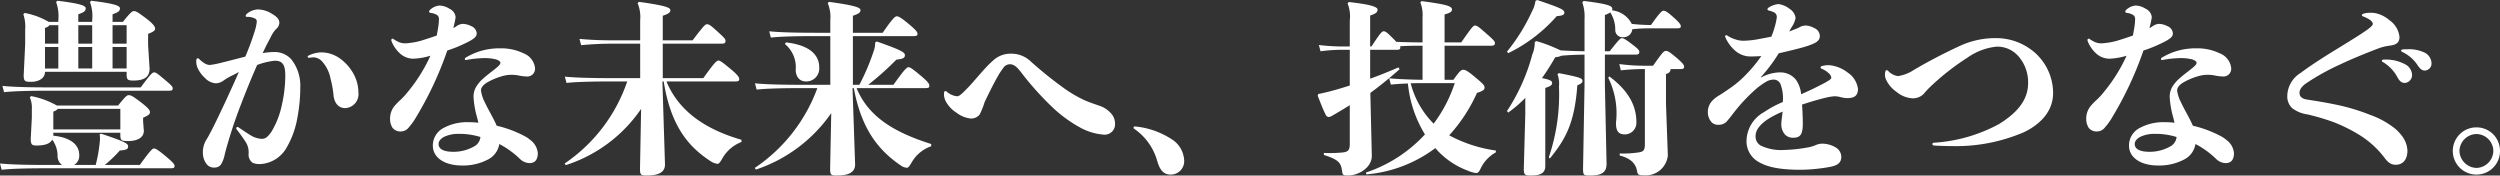 <svg xmlns="http://www.w3.org/2000/svg" width="270.08" height="18.96" viewBox="0 0 270.08 18.96">
  <rect x="0" y="0" width="270.08" height="18.96" fill="#333333" stroke="none"/>
  <path id="homeKeyVisual__catch-initiative" d="M6.36-2.82H13.6v.2c0,.6.08.7.82.7,1.02,0,1.72-.38,1.72-1.1l-.08-1.04v-.38c.58-.26.74-.38.74-.6s-.18-.46-1.04-1.12c-.8-.6-1-.72-1.26-.72-.18,0-.36.14-1.14,1.12H6.74A9.02,9.02,0,0,0,3.96-6.78l-.14.14a2.773,2.773,0,0,1,.22,1.28v.9l-.12,2.3c0,.64.16.72.62.72,1,0,1.5-.24,1.7-.64a2.982,2.982,0,0,1,.58,1.7A1.2,1.2,0,0,0,7.3.66H5.68C3.56.66,1.76.62.6.5l.18.68c1.04-.12,2.84-.16,4.9-.16H19.04c.32,0,.42-.06.42-.24S19.32.4,18.48-.3s-1.08-.82-1.26-.82S16.66-.66,15.7.66H11.92A13.353,13.353,0,0,0,13.54-.9c.8-.06.9-.18.9-.46,0-.32-.48-.54-2.92-1.36l-.16.08a2.557,2.557,0,0,1,.02.8,16.154,16.154,0,0,1-.44,2.5H8.6A1.134,1.134,0,0,0,9.16-.42c0-1.02-.82-1.88-2.8-2.08ZM13.6-5.4v2.22H6.36V-5.1c.3-.12.42-.2.46-.3Zm.68-4v.24c0,.6.1.7.72.7,1.02,0,1.76-.26,1.76-1.3l-.16-2.52V-13.5c.54-.22.76-.34.76-.58,0-.18-.2-.52-1.06-1.16-.84-.62-1-.72-1.24-.72-.18,0-.42.2-1.18,1.16H12.76v-.82c.66-.22.8-.38.8-.64,0-.3-.68-.52-3.1-.82l-.14.14a4.425,4.425,0,0,1,.24,1.96v.18H9.06v-.82c.66-.22.8-.38.8-.64,0-.3-.62-.52-3.06-.82l-.14.14a4.425,4.425,0,0,1,.24,1.96v.18H5.86a8.073,8.073,0,0,0-2.6-.96l-.14.14a4.168,4.168,0,0,1,.2,1.66v1.58L3.16-9.04c0,.68.16.72.8.72.66,0,1.5-.28,1.5-1.08Zm-1.52-3.04v-2h1.52v2Zm0,.36h1.52v2.32H12.76Zm-2.2,2.32H9.06v-2.32h1.5Zm0-2.68H9.06v-2h1.5ZM6.9-9.76H5.46v-2.32H6.9Zm0-2.68H5.46v-1.7c.28-.1.42-.18.46-.3H6.9Zm-1,4.72c-2.12,0-3.88-.04-5.04-.16l.18.68c1.04-.12,2.84-.16,4.9-.16h12.9c.32,0,.42-.06.42-.24s-.1-.32-.94-1.02-.9-.72-1.08-.72-.42.24-1.44,1.62Zm21.2-3.32c-.72.18-1.54.4-2.52.64a10.292,10.292,0,0,1-1.3.26,1.168,1.168,0,0,1-.58-.18,3.394,3.394,0,0,1-.58-.46.207.207,0,0,0-.16-.08c-.12,0-.16.12-.16.38a2,2,0,0,0,.12.6,3.269,3.269,0,0,0,.8,1.12,1.78,1.78,0,0,0,1.2.6,1.484,1.484,0,0,0,.86-.32,6.331,6.331,0,0,1,.94-.54c.24-.12.46-.24.68-.36-.38.9-.86,1.92-1.34,2.98-.54,1.14-1.08,2.3-1.62,3.36-.2.36-.34.66-.56,1a2.539,2.539,0,0,0-.36,1.42A2.01,2.01,0,0,0,22.9.54a1.012,1.012,0,0,0,.92.4A.834.834,0,0,0,24.48.6,3.494,3.494,0,0,0,24.9-.58,50.819,50.819,0,0,1,26.68-6c.6-1.58,1.24-3.1,1.7-4.14a7.352,7.352,0,0,1,1.92-.46c.88,0,1.12.52,1.12,1.6a14.464,14.464,0,0,1-.38,3.22,9.181,9.181,0,0,1-1.12,2.86c-.44.64-.72.76-1.04.76a2.5,2.5,0,0,1-1.02-.28c-.38-.2-.98-.62-1.46-.94a.216.216,0,0,0-.14-.06.137.137,0,0,0-.14.14.266.266,0,0,0,.06.14,16.96,16.96,0,0,1,1,1.4,2.07,2.07,0,0,1,.28,1.18,1.105,1.105,0,0,0,.42,1,1.9,1.9,0,0,0,.9.14,3.471,3.471,0,0,0,2.74-1.7,9.667,9.667,0,0,0,1.2-3.26,17.8,17.8,0,0,0,.32-3.32,4.591,4.591,0,0,0-.96-3.02,2.416,2.416,0,0,0-1.82-.8,7.443,7.443,0,0,0-1.28.12c.4-.88.72-1.44.84-1.68a3.829,3.829,0,0,1,.56-.88.987.987,0,0,0,.4-.7c0-.44-.34-.72-.82-1a2.931,2.931,0,0,0-1.46-.46,1.934,1.934,0,0,0-1.26.5.318.318,0,0,0-.1.2c0,.06.04.1.14.1a1.89,1.89,0,0,1,.82.16.357.357,0,0,1,.24.38,5.01,5.01,0,0,1-.24,1.06A27.2,27.2,0,0,1,27.1-11.04Zm9.54,4.26c.12.86.62,1.3,1.24,1.3a1.509,1.509,0,0,0,1.44-1.7,4.254,4.254,0,0,0-.68-2.26,4.949,4.949,0,0,0-1.26-1.36,3.455,3.455,0,0,0-2.12-.7,3.307,3.307,0,0,0-1.32.34c-.08.04-.1.08-.1.14s.04.1.14.1c.14,0,.28-.04.36-.04a1.3,1.3,0,0,1,1.06.44,3.826,3.826,0,0,1,.9,1.82A11.288,11.288,0,0,1,36.64-6.78Zm12.94-7.34c.02-.12.06-.26.08-.38a6.287,6.287,0,0,0,.16-.8,1.092,1.092,0,0,0-.64-.9,2.109,2.109,0,0,0-1.12-.36,1.731,1.731,0,0,0-.98.44.308.308,0,0,0-.12.22c0,.06.06.12.18.14a1.483,1.483,0,0,1,.56.16.5.5,0,0,1,.32.5,6.279,6.279,0,0,1-.06.76c-.04.26-.1.64-.18,1.02-.56.2-1.18.4-1.7.56a7.986,7.986,0,0,1-1.64.28,1.762,1.762,0,0,1-.72-.12,3.41,3.41,0,0,1-.58-.32.216.216,0,0,0-.14-.06c-.1,0-.16.1-.1.28a3.59,3.59,0,0,0,.96,1.36,2.137,2.137,0,0,0,1.44.52,7.289,7.289,0,0,0,1.8-.32,17.467,17.467,0,0,1-2.42,3.88,7.967,7.967,0,0,1-.76.84,6.6,6.6,0,0,0-.74.76,2.139,2.139,0,0,0-.44,1.32,1.776,1.776,0,0,0,.26.98,1.071,1.071,0,0,0,.9.4,1.064,1.064,0,0,0,.78-.34,7.346,7.346,0,0,0,.92-1.28,37.355,37.355,0,0,0,3.32-7.12,14.938,14.938,0,0,0,2.52-1.08c.42-.26.66-.42.66-.8a.917.917,0,0,0-.6-.76,2.076,2.076,0,0,0-.92-.24,1.32,1.32,0,0,0-.68.26C49.8-14.26,49.7-14.18,49.58-14.12ZM54.54-1.6a9.359,9.359,0,0,1,2.2,1.58A1.554,1.554,0,0,0,57.8.46c.62,0,.9-.4.9-1.08a1.974,1.974,0,0,0-.84-1.44,2.919,2.919,0,0,0-.52-.36,12.585,12.585,0,0,0-3.08-1.16c-.34-.8-.9-1.7-1.26-2.48a3.97,3.97,0,0,1-.44-1.32c0-.3.2-.56.58-.82a7.013,7.013,0,0,1,1.74-.74,3.536,3.536,0,0,1,.98-.14,4.318,4.318,0,0,1,.7.06,4.844,4.844,0,0,0,.9.12.839.839,0,0,0,.94-.92,1.94,1.94,0,0,0-1.24-1.58,5.567,5.567,0,0,0-2.52-.54,7.256,7.256,0,0,0-1.94.24,7.026,7.026,0,0,0-1.78.76.165.165,0,0,0-.1.16c0,.08.04.12.16.1a11.547,11.547,0,0,1,1.78-.2,5.142,5.142,0,0,1,1.44.14c.34.12.46.24.46.38s-.18.32-.42.52c-.56.46-1.04.8-1.46,1.18a3.848,3.848,0,0,0-.74.88,2.1,2.1,0,0,0-.28,1.14,10.169,10.169,0,0,0,.4,2.24c.04.16.08.34.12.5a9.253,9.253,0,0,0-1.08-.06,5.359,5.359,0,0,0-2.82.7,2.143,2.143,0,0,0-1.02,1.82c0,1.34,1.3,2.16,3.16,2.16A5.76,5.76,0,0,0,53.3.08,2.276,2.276,0,0,0,54.54-1.6Zm-6.56,0c0-.3.2-.54.56-.76a3.568,3.568,0,0,1,1.58-.34,7.707,7.707,0,0,1,2.38.34,1.286,1.286,0,0,1-.72,1.04,4.51,4.51,0,0,1-2.18.56C48.38-.76,47.98-1.14,47.98-1.6ZM68.36-8.36A17.485,17.485,0,0,1,61.6.5l.12.18A15.6,15.6,0,0,0,69.86-5.4l-.12,6.5c0,.64.12.7.7.7,1.28,0,2-.32,2-1.2l-.28-8.96h.14c.74,4.66,2.56,7,5.08,8.62a1.63,1.63,0,0,0,.74.28c.14,0,.24-.12.48-.52a4.029,4.029,0,0,1,2.1-1.84v-.24c-3.26-.94-6.62-2.7-8.1-6.3h7.44c.32,0,.42-.06.42-.24s-.06-.38-.9-1.08-1.16-.94-1.34-.94c-.22,0-.52.34-1.64,1.9H72.2v-3.72h6.32c.34,0,.46-.06.46-.3,0-.18-.06-.28-.94-1.08-.72-.64-.84-.72-1.08-.72-.18,0-.38.22-1.54,1.74H72.2v-2.66c.68-.22.82-.38.82-.6,0-.24-.32-.48-3.4-.9l-.14.14a3.845,3.845,0,0,1,.28,1.84v2.18H67.08c-1.42,0-2.62-.04-3.88-.16l.18.68a35.791,35.791,0,0,1,3.7-.16h2.68v3.72H66.7c-2.12,0-3.92-.04-5.08-.16l.18.68c1.04-.12,2.84-.16,4.9-.16Zm20.54.72A17.686,17.686,0,0,1,82.14.98l.12.18a16.078,16.078,0,0,0,8.14-6.1L90.28,1.1c0,.64.12.7.7.7,1.28,0,2-.32,2-1.2L92.7-7.64h.14c.8,4.34,2.6,6.68,5.08,8.36a1.194,1.194,0,0,0,.66.24c.14,0,.22-.1.48-.52a3.87,3.87,0,0,1,2.14-1.8V-1.6c-3.78-1.2-6.74-2.82-8.06-6.04h7.44c.32,0,.42-.06.42-.24s-.06-.38-.9-1.08-1.16-.94-1.34-.94c-.22,0-.52.34-1.64,1.9H94.4a32.766,32.766,0,0,0,3.04-2.72c.68-.06.92-.18.92-.48,0-.34-.56-.6-3.04-1.48l-.18.12a2.313,2.313,0,0,1-.14.88A23.824,23.824,0,0,1,93.44-8h-.7v-5.26H99.3c.32,0,.42-.06.42-.24s-.12-.38-.96-1.08-1.1-.82-1.28-.82-.48.26-1.52,1.78H92.74v-1.84c.68-.22.82-.38.82-.6,0-.24-.32-.48-3.4-.9l-.14.14a3.845,3.845,0,0,1,.28,1.84v1.36H88.78c-2.12,0-3.92-.04-5.08-.16l.18.68c1.04-.12,2.84-.16,4.9-.16H90.3V-8H87.24c-2.12,0-3.92-.04-5.08-.16l.18.68c1.04-.12,2.84-.16,4.9-.16ZM85.4-12.4a3.238,3.238,0,0,1,1.16,2.8c.02.78.46,1.24,1.1,1.24A1.4,1.4,0,0,0,89.1-9.9c0-1.44-1.22-2.42-3.6-2.68Zm17.18,5.44a1.733,1.733,0,0,0,.18.72,3.319,3.319,0,0,0,1.18,1.26,3.013,3.013,0,0,0,1.5.62,1.151,1.151,0,0,0,1-.44,7.918,7.918,0,0,0,.52-1.3c.32-.7,1-2.06,1.38-2.72a7.374,7.374,0,0,1,.62-.96.879.879,0,0,1,.74-.44c.5,0,.86.4,1.34,1.04a32.04,32.04,0,0,0,3.06,3.42,14.469,14.469,0,0,0,3.12,2.34,6.249,6.249,0,0,0,2.56.8,1.124,1.124,0,0,0,1.28-1.18,1.636,1.636,0,0,0-.46-1.14,2.833,2.833,0,0,0-1.24-.8c-.52-.18-1-.34-1.52-.56a13.245,13.245,0,0,1-2.36-1.38,42.085,42.085,0,0,1-3.48-2.8,3.042,3.042,0,0,0-2.24-.88,2.762,2.762,0,0,0-1.96.82c-.78.66-2,2.22-2.72,2.94-.36.36-.8.84-1.06.84a1.947,1.947,0,0,1-1.1-.46.278.278,0,0,0-.2-.1C102.62-7.32,102.58-7.2,102.58-6.96Zm20.56,3.72A6.271,6.271,0,0,1,125.62.24c.28.96.68,1.46,1.44,1.46A1.449,1.449,0,0,0,128.52.06a2.843,2.843,0,0,0-1.28-2.14,8.8,8.8,0,0,0-4.02-1.42c-.08,0-.16.02-.16.14A.135.135,0,0,0,123.14-3.24Zm31.14-5.3c-1.28-.02-2.48-.06-3.6-.16l.18.68c.58-.06,1.2-.1,1.84-.12a12.828,12.828,0,0,0,1.84,5.5,15.21,15.21,0,0,1-6.38,4.12l.06.2a14.448,14.448,0,0,0,7.44-2.84,8.57,8.57,0,0,0,3.52,2.44,3.449,3.449,0,0,0,.9.26c.2,0,.32-.18.44-.42A3.916,3.916,0,0,1,162.2-.7V-.9a14.923,14.923,0,0,1-5.04-1.64,17.305,17.305,0,0,0,3-4.58c.72-.24.82-.36.82-.58,0-.24-.12-.38-1.16-1.24-.7-.58-.92-.68-1.16-.68-.2,0-.4.16-1.04,1.08h-.96v-3.68h4.98c.34,0,.46-.06.46-.3,0-.18-.18-.36-1-1.08-.76-.66-.92-.8-1.16-.8-.18,0-.38.24-1.48,1.82h-1.8V-15.6c.66-.18.8-.32.8-.54,0-.38-.74-.56-3.28-.9l-.14.14a3.689,3.689,0,0,1,.24,1.62v2.7c-.94,0-1.88-.02-2.84-.06-.1-.12-.24-.26-.42-.44-.5-.5-.72-.7-.92-.7-.22,0-.36.16-1.34,1.64h-.14v-3.34c.66-.22.8-.38.8-.64,0-.3-.76-.56-3.1-.82l-.14.14a3.788,3.788,0,0,1,.24,1.86v2.8h-.44a21.1,21.1,0,0,1-2.9-.16l.18.68a18.049,18.049,0,0,1,2.72-.16h.44v3.86c-.52.16-1.02.32-1.52.46-.72.2-1.28.34-1.9.46l-.04.2c.28.7.56,1.46.88,2.08a.371.371,0,0,0,.34.2,1.019,1.019,0,0,0,.34-.14c.66-.38,1.3-.76,1.9-1.14v4.18c0,.7-.18.88-.86.94a15.029,15.029,0,0,1-1.94.04v.22c1.64.52,1.84.88,1.96,1.7.06.44.08.52.62.52,1.22,0,2.6-.88,2.6-2.12l-.16-6.8c1.06-.78,2.12-1.64,3.16-2.56l-.12-.2c-1.02.44-2.04.86-3.06,1.22v-3.12h2.86c.3,0,.4-.06.4-.26a.147.147,0,0,0-.04-.12c.82-.06,1.62-.06,2.44-.06Zm3.48.36a15.2,15.2,0,0,1-2.28,4.38A9.508,9.508,0,0,1,153-8.16c.58-.02,1.16-.02,1.78-.02Zm8.64-4.44a3.3,3.3,0,0,1-.26,1.34,20.755,20.755,0,0,1-2.74,6.12l.14.16a14.143,14.143,0,0,0,1.84-1.58v1.76l-.16,5.9c0,.66.14.72.74.72,1,0,1.58-.22,1.58-1.02V-7.66c.6-.2.74-.32.74-.54s-.24-.36-1.1-.52c.5-.7.98-1.46,1.44-2.26a1.844,1.844,0,0,0,.66-.16c.84-.08,1.66-.1,2.5-.12v3.3l-.16,9c0,.74.08.76.74.76,1.2,0,1.8-.28,1.8-1.26l-.18-8.48v-3.32h3.26c.34,0,.46-.06.46-.3,0-.16-.14-.34-.84-.86-.66-.5-.88-.62-1.06-.62-.12,0-.3.14-1.3,1.42h-.52v-3.92a2.235,2.235,0,0,0,.58-.28,3.433,3.433,0,0,1,.54,1.88.779.779,0,0,0,.86.8.949.949,0,0,0,.98-.86,15.422,15.422,0,0,1,1.8-.1h3.08c.24,0,.36-.06.36-.2,0-.18-.06-.34-.8-1-.68-.6-.86-.7-1.08-.7-.16,0-.42.24-1.34,1.54h-.22a18.157,18.157,0,0,1-1.86-.12,2.7,2.7,0,0,0-2.12-1.46.254.254,0,0,0,.02-.12c0-.34-.22-.54-3.1-.9l-.14.16a4.611,4.611,0,0,1,.24,1.8v3.48c-.86-.02-1.72-.04-2.6-.1a15.944,15.944,0,0,0-2.6-1ZM178.3-1.58c0,.7-.2.8-.64.88a11.424,11.424,0,0,1-2.08.12v.22c1.34.34,1.74,1,1.86,1.62.08.44.12.52.8.52a2.392,2.392,0,0,0,2.54-2.14l-.2-5.56V-9.16c.32-.1.48-.24.5-.54h1.1c.24,0,.36-.06.36-.24s-.12-.38-.8-.96c-.78-.66-.96-.76-1.18-.76s-.4.22-1.38,1.6h-.84a20.561,20.561,0,0,1-2.8-.18l.16.68a23.13,23.13,0,0,1,2.6-.14ZM166.48-17.06a3.319,3.319,0,0,1-.38,1.14,19.91,19.91,0,0,1-2.7,4.34l.14.16a16.62,16.62,0,0,0,5.24-4c.6-.04.82-.14.82-.36,0-.32-.26-.48-2.94-1.38Zm7.86,8.3a8.646,8.646,0,0,1,.84,4.84c-.02.96.3,1.28.96,1.28A1.253,1.253,0,0,0,177.38-4c0-1.94-1.08-3.54-2.92-4.9Zm-5.48-.38a3.042,3.042,0,0,1,.16,1.34,21.132,21.132,0,0,1-1.1,7.64l.12.12c1.58-1.98,2.66-3.64,2.96-7.9.48-.2.56-.32.56-.46,0-.32-.3-.42-2.56-.86Zm21.98.3a17.514,17.514,0,0,0,1.92-2.56c1.28-.3,2.42-.56,3.24-.84.66-.24,1.2-.46,1.2-1.02a.954.954,0,0,0-.58-.86,2.145,2.145,0,0,0-.92-.28,1.309,1.309,0,0,0-.72.2c-.3.14-.66.28-1.08.44a4.363,4.363,0,0,1,.24-.44,2.629,2.629,0,0,0,.44-1.02,1.366,1.366,0,0,0-.64-.98,2.537,2.537,0,0,0-1.2-.52,2.309,2.309,0,0,0-1.04.36.286.286,0,0,0-.16.2c0,.06.06.12.16.14a2.542,2.542,0,0,1,.6.22.545.545,0,0,1,.24.58,6.739,6.739,0,0,1-.24,1.06,8,8,0,0,1-.34.96c-.48.1-1.02.2-1.46.28a9.039,9.039,0,0,1-1.52.16,2.436,2.436,0,0,1-.88-.14,3.289,3.289,0,0,1-.9-.42.284.284,0,0,0-.12-.04c-.08,0-.14.1-.08.24a4.032,4.032,0,0,0,1.06,1.44,2.487,2.487,0,0,0,1.68.62c.36,0,.76-.02,1.14-.04a16,16,0,0,1-2.08,2.42,10.91,10.91,0,0,1-1.44,1.14c-.34.24-.68.46-.96.64a3.592,3.592,0,0,0-.78.58,1.8,1.8,0,0,0-.52,1.28,1.649,1.649,0,0,0,.4,1.08.97.97,0,0,0,.78.28,1.154,1.154,0,0,0,.98-.5c.24-.26.48-.6.7-.88a18.512,18.512,0,0,1,2.36-2.5,7.283,7.283,0,0,1,1-.72,1.629,1.629,0,0,1,.86-.28.794.794,0,0,1,.76.46,4.246,4.246,0,0,1,.26,1.96,11.614,11.614,0,0,0-2.04,1.1,3.61,3.61,0,0,0-1.88,3.12A2.542,2.542,0,0,0,190.6.34c.78.46,1.98.84,4.52.84a18.506,18.506,0,0,0,3.12-.3c.9-.16,1.28-.46,1.28-1.12a1.2,1.2,0,0,0-.62-1,2.86,2.86,0,0,0-1.46-.4,1.817,1.817,0,0,0-.74.18,3.866,3.866,0,0,1-.88.24,16.107,16.107,0,0,1-2.46.26,5.126,5.126,0,0,1-2.52-.46,1.116,1.116,0,0,1-.58-1.04c0-.7.52-1.26,1.26-1.78a9.837,9.837,0,0,1,1.66-.86c-.06.56-.14,1.04-.14,1.34a1.623,1.623,0,0,0,.42,1.16,1.187,1.187,0,0,0,.86.32c.82,0,1.04-.42,1.04-1.54,0-.68-.04-1.42-.08-2.04.94-.32,1.94-.6,2.7-.78a5.558,5.558,0,0,1,.8-.12,2.752,2.752,0,0,1,.62.08,2.882,2.882,0,0,0,.76.12c.74,0,1.16-.24,1.16-1a2.5,2.5,0,0,0-1.08-1.74,3.856,3.856,0,0,0-1.86-.8,2.359,2.359,0,0,0-.96.08c-.1.02-.14.08-.14.14s.04.12.14.16a2.07,2.07,0,0,1,.68.42.789.789,0,0,1,.34.54c0,.12-.18.26-.76.58-.84.44-1.66.84-2.5,1.2a3.192,3.192,0,0,0-.56-1.56,2.145,2.145,0,0,0-1.72-.8,4.374,4.374,0,0,0-2.02.54Zm16.54-.78a4.259,4.259,0,0,1-1.72.68,1.735,1.735,0,0,1-1.06-.54.27.27,0,0,0-.18-.1c-.06,0-.1.04-.14.14a1.028,1.028,0,0,0-.04.32,1.3,1.3,0,0,0,.04.38,3.208,3.208,0,0,0,1.2,1.5,2.938,2.938,0,0,0,1.7.7,1.614,1.614,0,0,0,1.26-.5,9.235,9.235,0,0,1,.88-.92,26.575,26.575,0,0,1,3.84-2.98,6.618,6.618,0,0,1,3.12-1.18,3.005,3.005,0,0,1,2.34,1,4.236,4.236,0,0,1,1.08,2.94c0,1.72-1.04,3.12-3.14,4.42a16.993,16.993,0,0,1-7.04,2.02.155.155,0,0,0-.16.14c0,.08.06.14.16.16q.96.06,1.86.06A18.587,18.587,0,0,0,219.3-2.9c1.86-.92,3.1-2.32,3.1-4.22a5.835,5.835,0,0,0-2.38-4.68,6.31,6.31,0,0,0-3.74-1.24,9.079,9.079,0,0,0-3.82.78A56.371,56.371,0,0,0,207.38-9.62Zm25.44-4.5c.02-.12.06-.26.08-.38a6.289,6.289,0,0,0,.16-.8,1.092,1.092,0,0,0-.64-.9,2.109,2.109,0,0,0-1.12-.36,1.731,1.731,0,0,0-.98.44.308.308,0,0,0-.12.22c0,.06.06.12.18.14a1.483,1.483,0,0,1,.56.16.5.5,0,0,1,.32.5,6.28,6.28,0,0,1-.06.76c-.04.26-.1.64-.18,1.02-.56.2-1.18.4-1.7.56a7.986,7.986,0,0,1-1.64.28,1.762,1.762,0,0,1-.72-.12,3.41,3.41,0,0,1-.58-.32.216.216,0,0,0-.14-.06c-.1,0-.16.1-.1.28a3.59,3.59,0,0,0,.96,1.36,2.137,2.137,0,0,0,1.44.52,7.289,7.289,0,0,0,1.8-.32,17.468,17.468,0,0,1-2.42,3.88,7.967,7.967,0,0,1-.76.84,6.594,6.594,0,0,0-.74.76,2.139,2.139,0,0,0-.44,1.32,1.776,1.776,0,0,0,.26.98,1.071,1.071,0,0,0,.9.4,1.064,1.064,0,0,0,.78-.34,7.346,7.346,0,0,0,.92-1.28,37.355,37.355,0,0,0,3.32-7.12,14.938,14.938,0,0,0,2.52-1.08c.42-.26.66-.42.66-.8a.917.917,0,0,0-.6-.76,2.077,2.077,0,0,0-.92-.24,1.32,1.32,0,0,0-.68.26C233.04-14.26,232.94-14.18,232.82-14.12ZM237.78-1.6a9.358,9.358,0,0,1,2.2,1.58,1.554,1.554,0,0,0,1.06.48c.62,0,.9-.4.9-1.08a1.974,1.974,0,0,0-.84-1.44,2.919,2.919,0,0,0-.52-.36,12.585,12.585,0,0,0-3.08-1.16c-.34-.8-.9-1.7-1.26-2.48a3.97,3.97,0,0,1-.44-1.32c0-.3.2-.56.58-.82a7.012,7.012,0,0,1,1.74-.74,3.536,3.536,0,0,1,.98-.14,4.318,4.318,0,0,1,.7.06,4.844,4.844,0,0,0,.9.12.839.839,0,0,0,.94-.92,1.94,1.94,0,0,0-1.24-1.58,5.567,5.567,0,0,0-2.52-.54,7.256,7.256,0,0,0-1.94.24,7.026,7.026,0,0,0-1.78.76.165.165,0,0,0-.1.16c0,.08.04.12.16.1a11.547,11.547,0,0,1,1.78-.2,5.142,5.142,0,0,1,1.44.14c.34.12.46.24.46.38s-.18.32-.42.52c-.56.46-1.04.8-1.46,1.18a3.848,3.848,0,0,0-.74.88A2.1,2.1,0,0,0,235-6.64a10.168,10.168,0,0,0,.4,2.24c.04.16.08.34.12.5a9.253,9.253,0,0,0-1.08-.06,5.359,5.359,0,0,0-2.82.7,2.143,2.143,0,0,0-1.02,1.82c0,1.34,1.3,2.16,3.16,2.16a5.76,5.76,0,0,0,2.78-.64A2.276,2.276,0,0,0,237.78-1.6Zm-6.56,0c0-.3.2-.54.56-.76a3.568,3.568,0,0,1,1.58-.34,7.707,7.707,0,0,1,2.38.34,1.286,1.286,0,0,1-.72,1.04,4.51,4.51,0,0,1-2.18.56C231.62-.76,231.22-1.14,231.22-1.6Zm26.9-9.12c-.14,0-.2.06-.2.12s.04.12.14.16a4.238,4.238,0,0,1,1.58,1.7c.24.42.48.54.76.54a.852.852,0,0,0,.78-.9,1.354,1.354,0,0,0-.76-1.12A4.363,4.363,0,0,0,258.12-10.72Zm2.06-1.1q-.18.03-.18.12c0,.06.04.12.14.16a4.014,4.014,0,0,1,1.66,1.46c.32.46.52.54.78.54a.761.761,0,0,0,.7-.84,1.338,1.338,0,0,0-.84-1.14,3.893,3.893,0,0,0-1.7-.32A5.431,5.431,0,0,0,260.18-11.82ZM249.88-4.8a24.47,24.47,0,0,1,2.84.84,17.113,17.113,0,0,1,2.84,1.42A10.09,10.09,0,0,1,258.14-.2c.4.56.74.84,1.28.84.68,0,1.26-.46,1.26-1.54a2.879,2.879,0,0,0-.64-1.64,5.151,5.151,0,0,0-.64-.68,9.217,9.217,0,0,0-2.72-1.52,22.022,22.022,0,0,0-3.46-1.06c-1.2-.26-2.32-.44-3.36-.6-.58-.08-.84-.34-.84-.72,0-.32.18-.64.66-1a25.418,25.418,0,0,1,3.78-2.1c1.08-.52,2.74-1.2,4.06-1.7a5.375,5.375,0,0,1,1.18-.3c.7-.08,1.12-.28,1.12-.94a2.5,2.5,0,0,0-1.06-1.8,3.42,3.42,0,0,0-1.46-.76,2.644,2.644,0,0,0-.6-.06,2.612,2.612,0,0,0-.78.1c-.1.04-.16.1-.16.16,0,.04.04.1.14.14.92.36,1.04.64,1.04.82,0,.12-.28.38-.56.58-.62.46-2,1.3-3.46,2.2-1.24.76-2.72,1.7-3.78,2.5A2.98,2.98,0,0,0,247.7-6.8a1.762,1.762,0,0,0,.52,1.32A3.555,3.555,0,0,0,249.88-4.8Zm18.26,6.5a2.535,2.535,0,0,0,2.54-2.56,2.531,2.531,0,0,0-2.54-2.54,2.548,2.548,0,0,0-2.56,2.54A2.552,2.552,0,0,0,268.14,1.7Zm0-4.38a1.853,1.853,0,0,1,1.82,1.82A1.871,1.871,0,0,1,268.14.98,1.888,1.888,0,0,1,266.3-.86,1.871,1.871,0,0,1,268.14-2.68Z" transform="translate(-0.6 17.16)" fill="#fff"/>
</svg>
